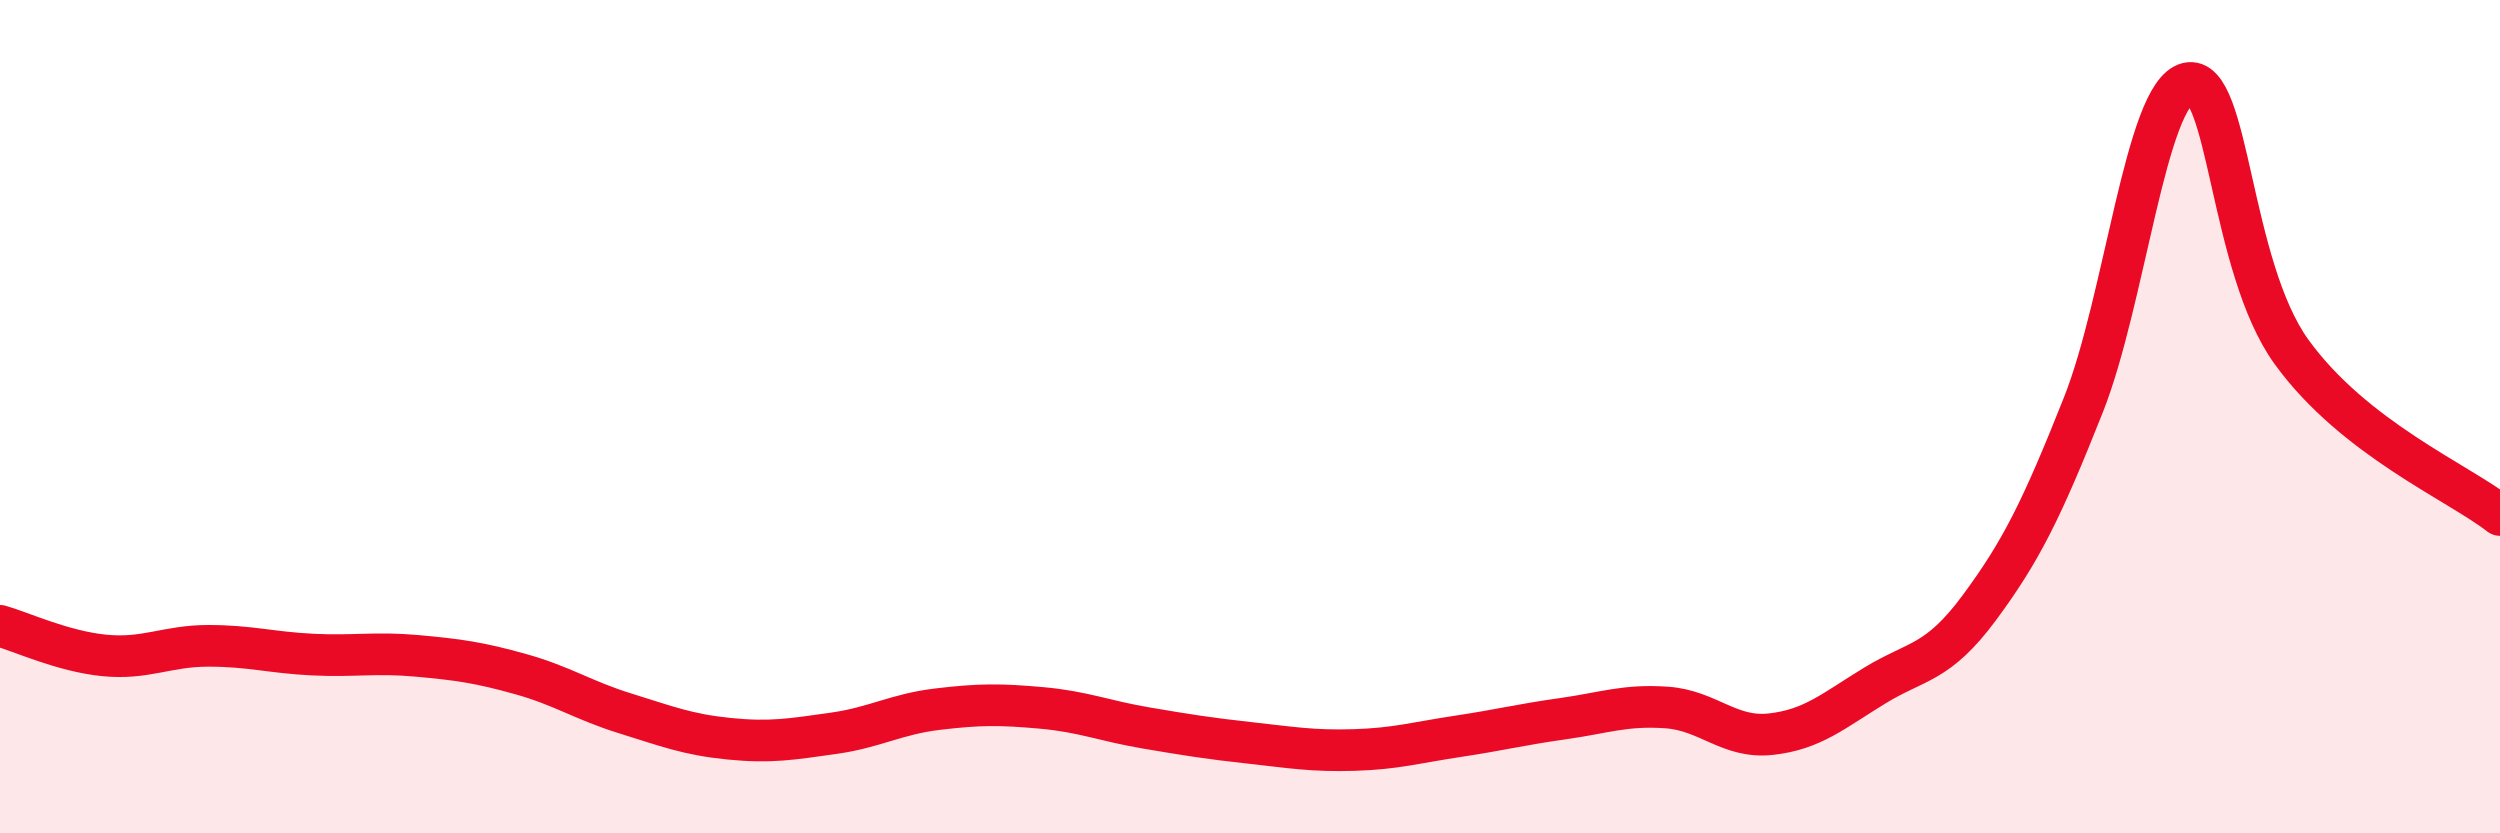 
    <svg width="60" height="20" viewBox="0 0 60 20" xmlns="http://www.w3.org/2000/svg">
      <path
        d="M 0,15.02 C 0.5,15.16 1.5,15.63 2.5,15.73 C 3.5,15.83 4,15.5 5,15.5 C 6,15.5 6.5,15.66 7.5,15.71 C 8.5,15.76 9,15.65 10,15.74 C 11,15.83 11.5,15.9 12.5,16.18 C 13.5,16.46 14,16.81 15,17.12 C 16,17.43 16.5,17.63 17.5,17.73 C 18.5,17.83 19,17.74 20,17.6 C 21,17.46 21.5,17.14 22.5,17.02 C 23.5,16.9 24,16.9 25,16.99 C 26,17.08 26.5,17.3 27.5,17.47 C 28.5,17.64 29,17.72 30,17.83 C 31,17.94 31.5,18.03 32.5,18 C 33.5,17.97 34,17.82 35,17.67 C 36,17.52 36.5,17.39 37.5,17.25 C 38.5,17.11 39,16.91 40,16.98 C 41,17.05 41.5,17.73 42.5,17.62 C 43.5,17.51 44,17.06 45,16.45 C 46,15.84 46.5,15.94 47.5,14.59 C 48.5,13.24 49,12.24 50,9.72 C 51,7.2 51.5,2.25 52.5,2 C 53.5,1.75 53.5,6.38 55,8.45 C 56.5,10.52 59,11.58 60,12.36L60 20L0 20Z"
        fill="#EB0A25"
        opacity="0.1"
        stroke-linecap="round"
        stroke-linejoin="round"
      />
      <path
        d="M 0,15.02 C 0.5,15.16 1.5,15.63 2.5,15.73 C 3.5,15.83 4,15.5 5,15.5 C 6,15.5 6.5,15.66 7.5,15.71 C 8.5,15.76 9,15.65 10,15.74 C 11,15.83 11.5,15.9 12.5,16.18 C 13.5,16.46 14,16.81 15,17.12 C 16,17.43 16.5,17.63 17.5,17.73 C 18.5,17.83 19,17.74 20,17.6 C 21,17.46 21.5,17.14 22.5,17.02 C 23.5,16.9 24,16.9 25,16.99 C 26,17.08 26.5,17.3 27.5,17.47 C 28.5,17.64 29,17.72 30,17.83 C 31,17.94 31.5,18.03 32.5,18 C 33.5,17.97 34,17.82 35,17.67 C 36,17.52 36.5,17.39 37.5,17.25 C 38.5,17.11 39,16.91 40,16.98 C 41,17.05 41.5,17.73 42.5,17.62 C 43.5,17.51 44,17.06 45,16.45 C 46,15.84 46.5,15.94 47.5,14.59 C 48.5,13.24 49,12.24 50,9.72 C 51,7.2 51.5,2.25 52.5,2 C 53.5,1.75 53.5,6.38 55,8.45 C 56.5,10.52 59,11.58 60,12.36"
        stroke="#EB0A25"
        stroke-width="1"
        fill="none"
        stroke-linecap="round"
        stroke-linejoin="round"
      />
    </svg>
  